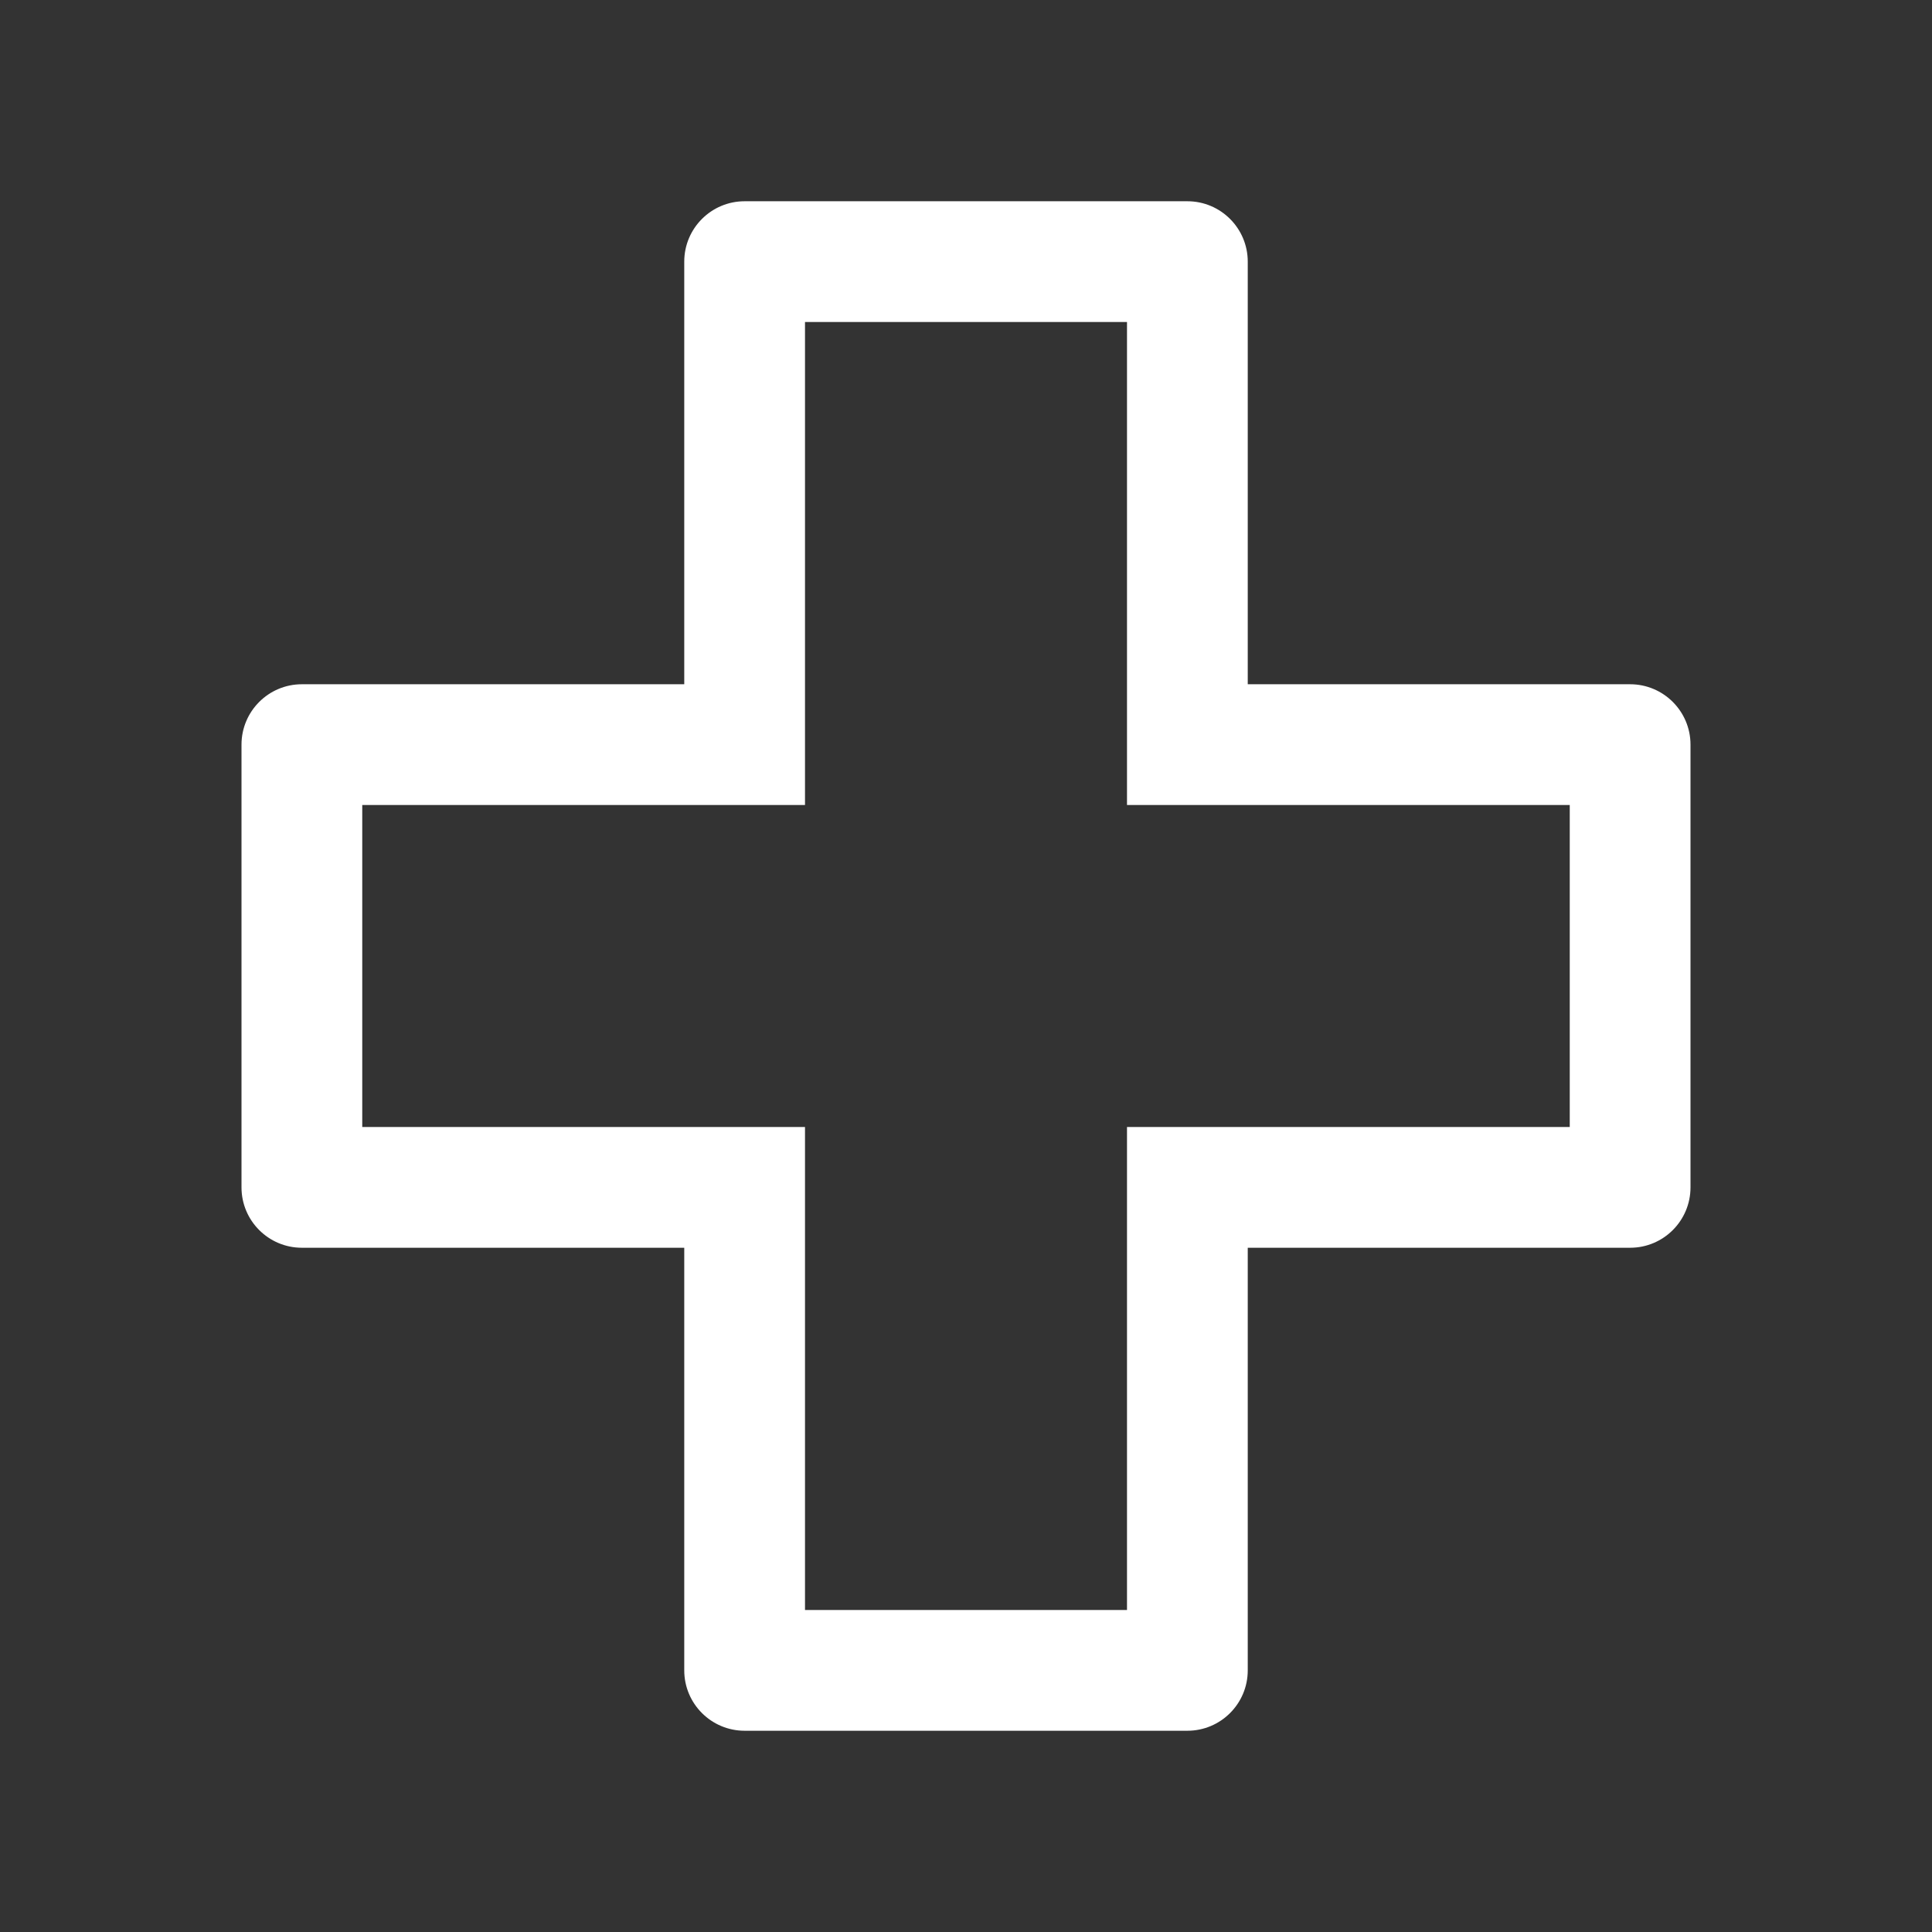 <svg width="24" height="24" viewBox="0 0 24 24" fill="none" xmlns="http://www.w3.org/2000/svg">
<rect x="0" y="0" width="24" height="24" fill="#333333" stroke="none"/>
<g id="&#240;&#159;&#166;&#134; icon &#34;medical_outline&#34;">
<path id="Union (Stroke)" fill-rule="evenodd" clip-rule="evenodd" d="M14 4H10V10H4.5V14H10V20H14V14H19.5V10H14V4ZM8.5 3.25C8.5 2.836 8.836 2.5 9.25 2.5H14.75C15.164 2.5 15.5 2.836 15.5 3.25V8.5H20.25C20.664 8.5 21 8.836 21 9.25V14.75C21 15.164 20.664 15.5 20.25 15.5H15.5V20.75C15.5 21.164 15.164 21.5 14.75 21.5H9.25C8.836 21.5 8.5 21.164 8.5 20.75V15.5H3.75C3.336 15.5 3 15.164 3 14.75V9.25C3 8.836 3.336 8.5 3.75 8.5H8.5V3.25Z" fill="white"/>
</g>
</svg>
